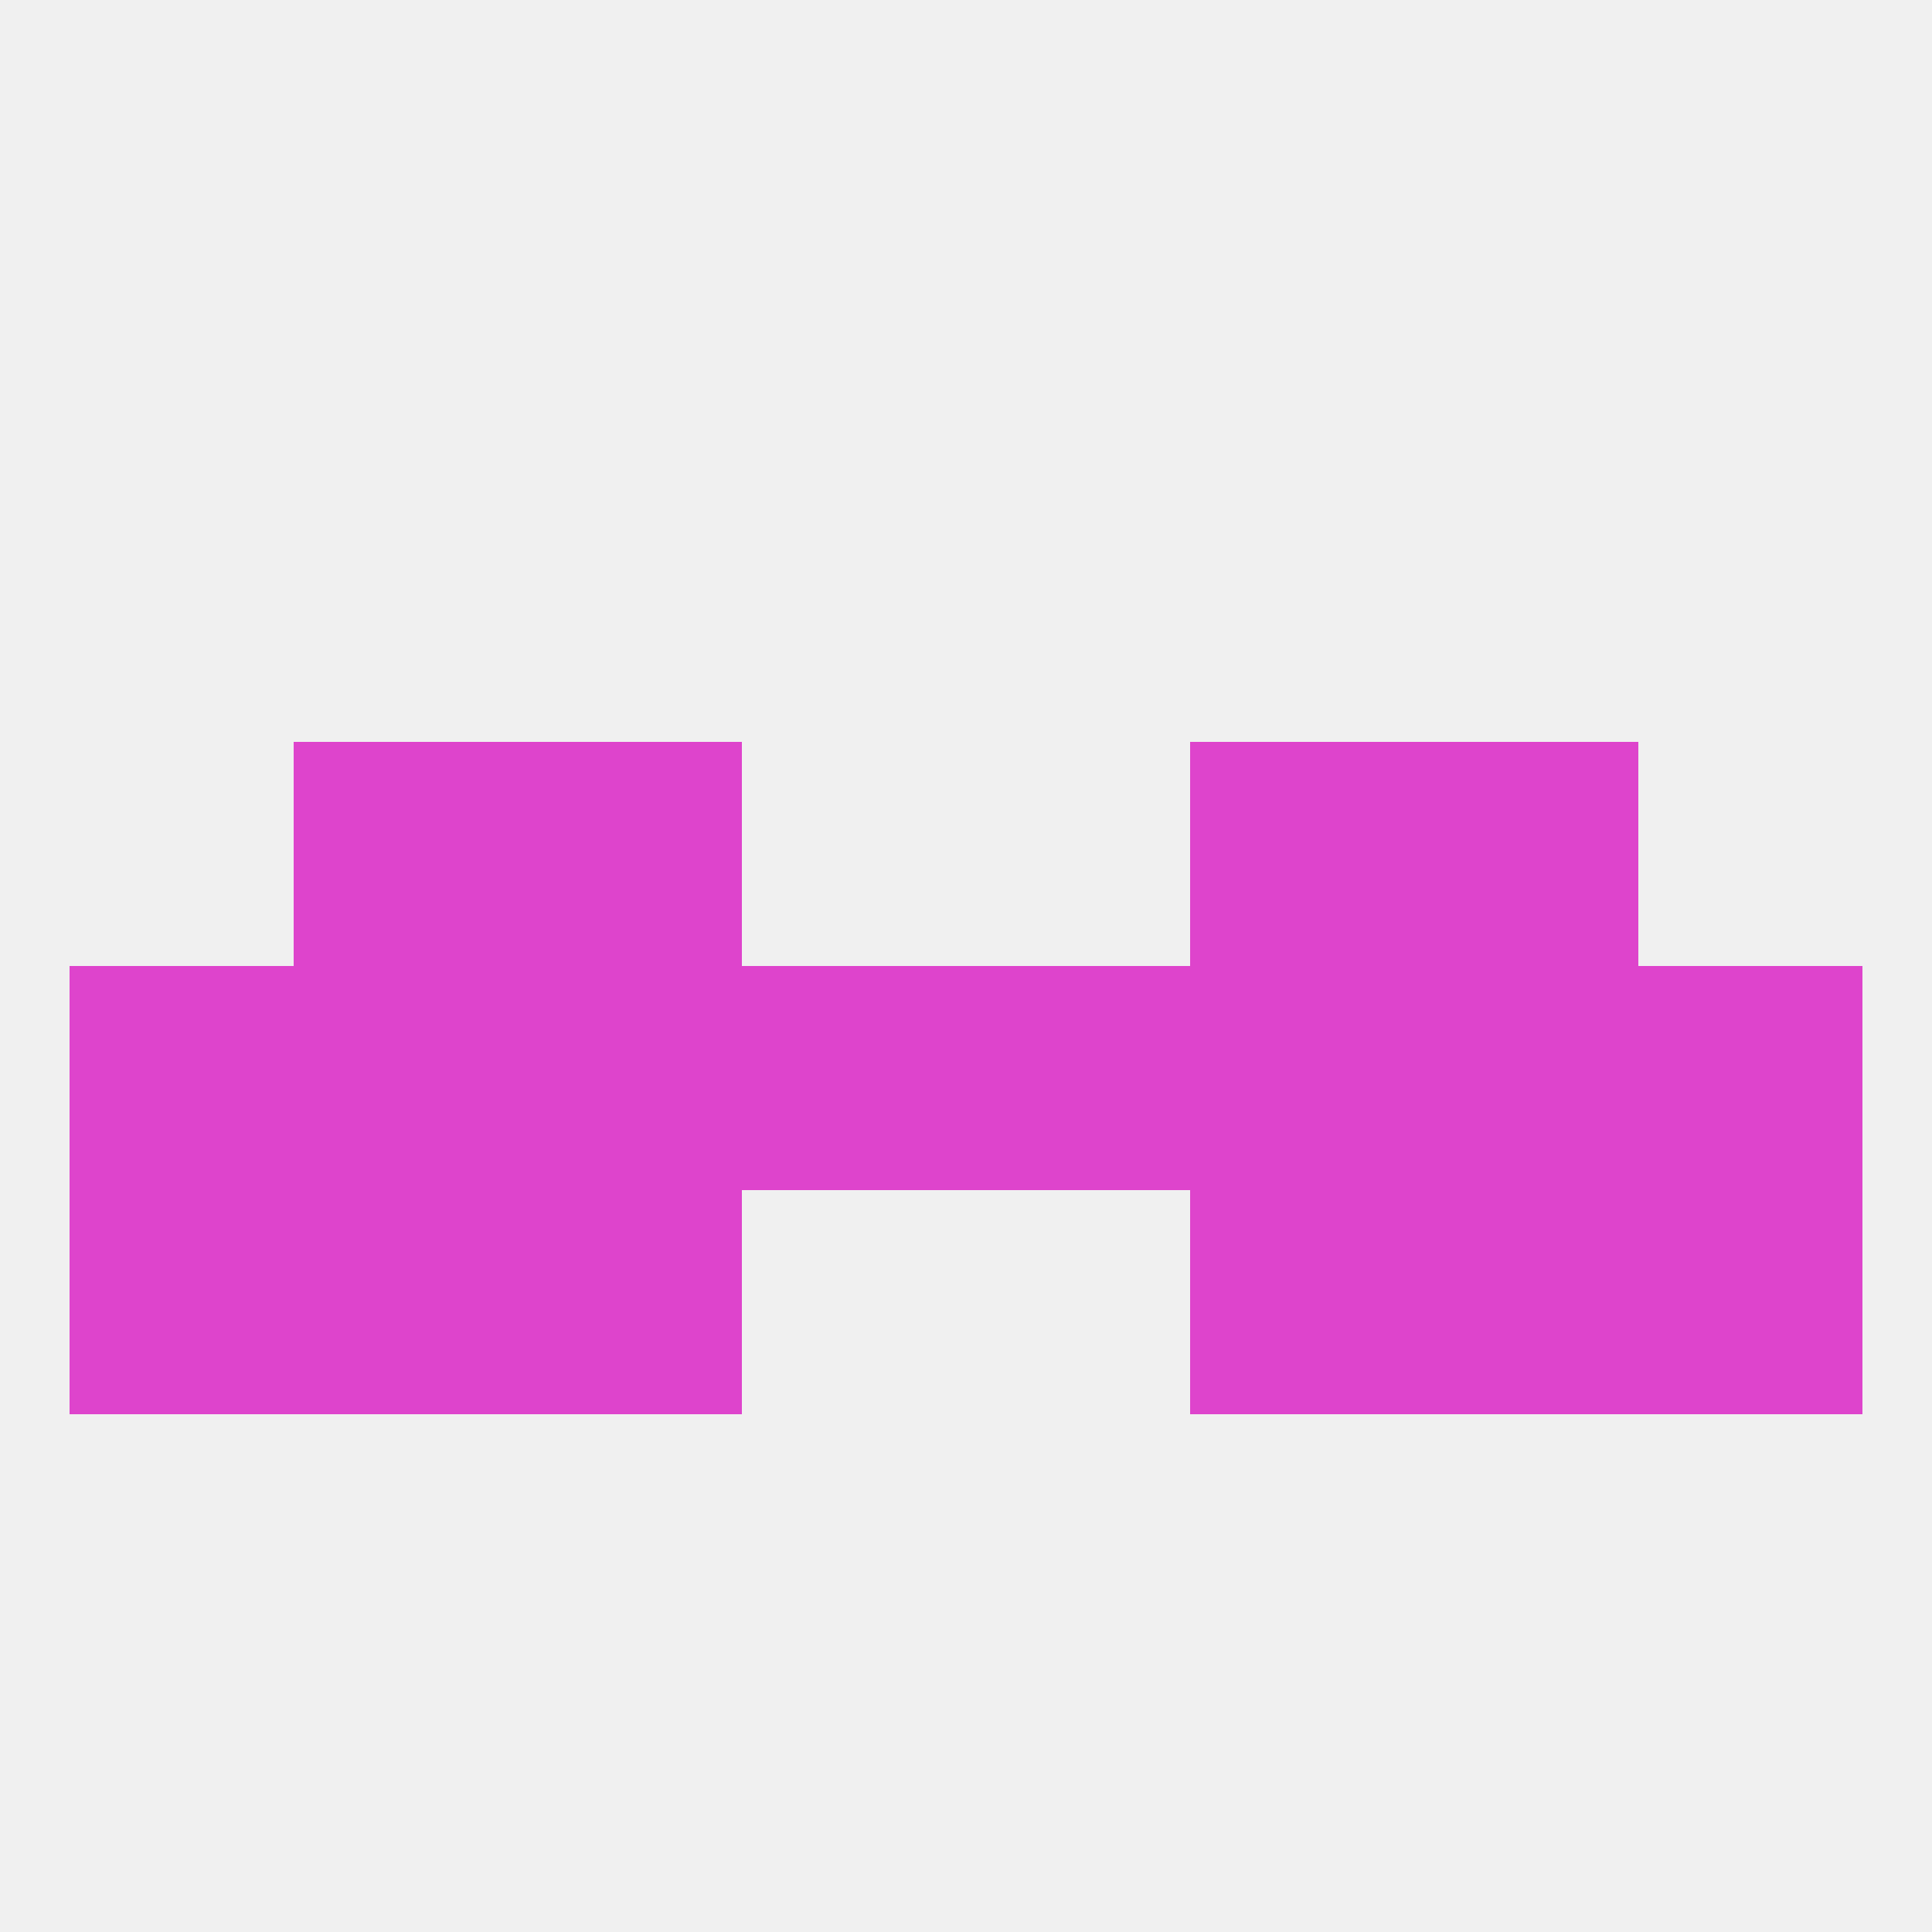
<!--   <?xml version="1.0"?> -->
<svg version="1.1" baseprofile="full" xmlns="http://www.w3.org/2000/svg" xmlns:xlink="http://www.w3.org/1999/xlink" xmlns:ev="http://www.w3.org/2001/xml-events" width="250" height="250" viewBox="0 0 250 250" >
	<rect width="100%" height="100%" fill="rgba(240,240,240,255)"/>

	<rect x="38" y="96" width="29" height="29" fill="rgba(222,68,204,255)"/>
	<rect x="183" y="96" width="29" height="29" fill="rgba(222,68,204,255)"/>
	<rect x="67" y="96" width="29" height="29" fill="rgba(222,68,204,255)"/>
	<rect x="154" y="96" width="29" height="29" fill="rgba(222,68,204,255)"/>
	<rect x="212" y="154" width="29" height="29" fill="rgba(222,68,204,255)"/>
	<rect x="38" y="154" width="29" height="29" fill="rgba(222,68,204,255)"/>
	<rect x="183" y="154" width="29" height="29" fill="rgba(222,68,204,255)"/>
	<rect x="67" y="154" width="29" height="29" fill="rgba(222,68,204,255)"/>
	<rect x="154" y="154" width="29" height="29" fill="rgba(222,68,204,255)"/>
	<rect x="9" y="154" width="29" height="29" fill="rgba(222,68,204,255)"/>
	<rect x="125" y="125" width="29" height="29" fill="rgba(222,68,204,255)"/>
	<rect x="38" y="125" width="29" height="29" fill="rgba(222,68,204,255)"/>
	<rect x="67" y="125" width="29" height="29" fill="rgba(222,68,204,255)"/>
	<rect x="154" y="125" width="29" height="29" fill="rgba(222,68,204,255)"/>
	<rect x="9" y="125" width="29" height="29" fill="rgba(222,68,204,255)"/>
	<rect x="212" y="125" width="29" height="29" fill="rgba(222,68,204,255)"/>
	<rect x="96" y="125" width="29" height="29" fill="rgba(222,68,204,255)"/>
	<rect x="183" y="125" width="29" height="29" fill="rgba(222,68,204,255)"/>
</svg>